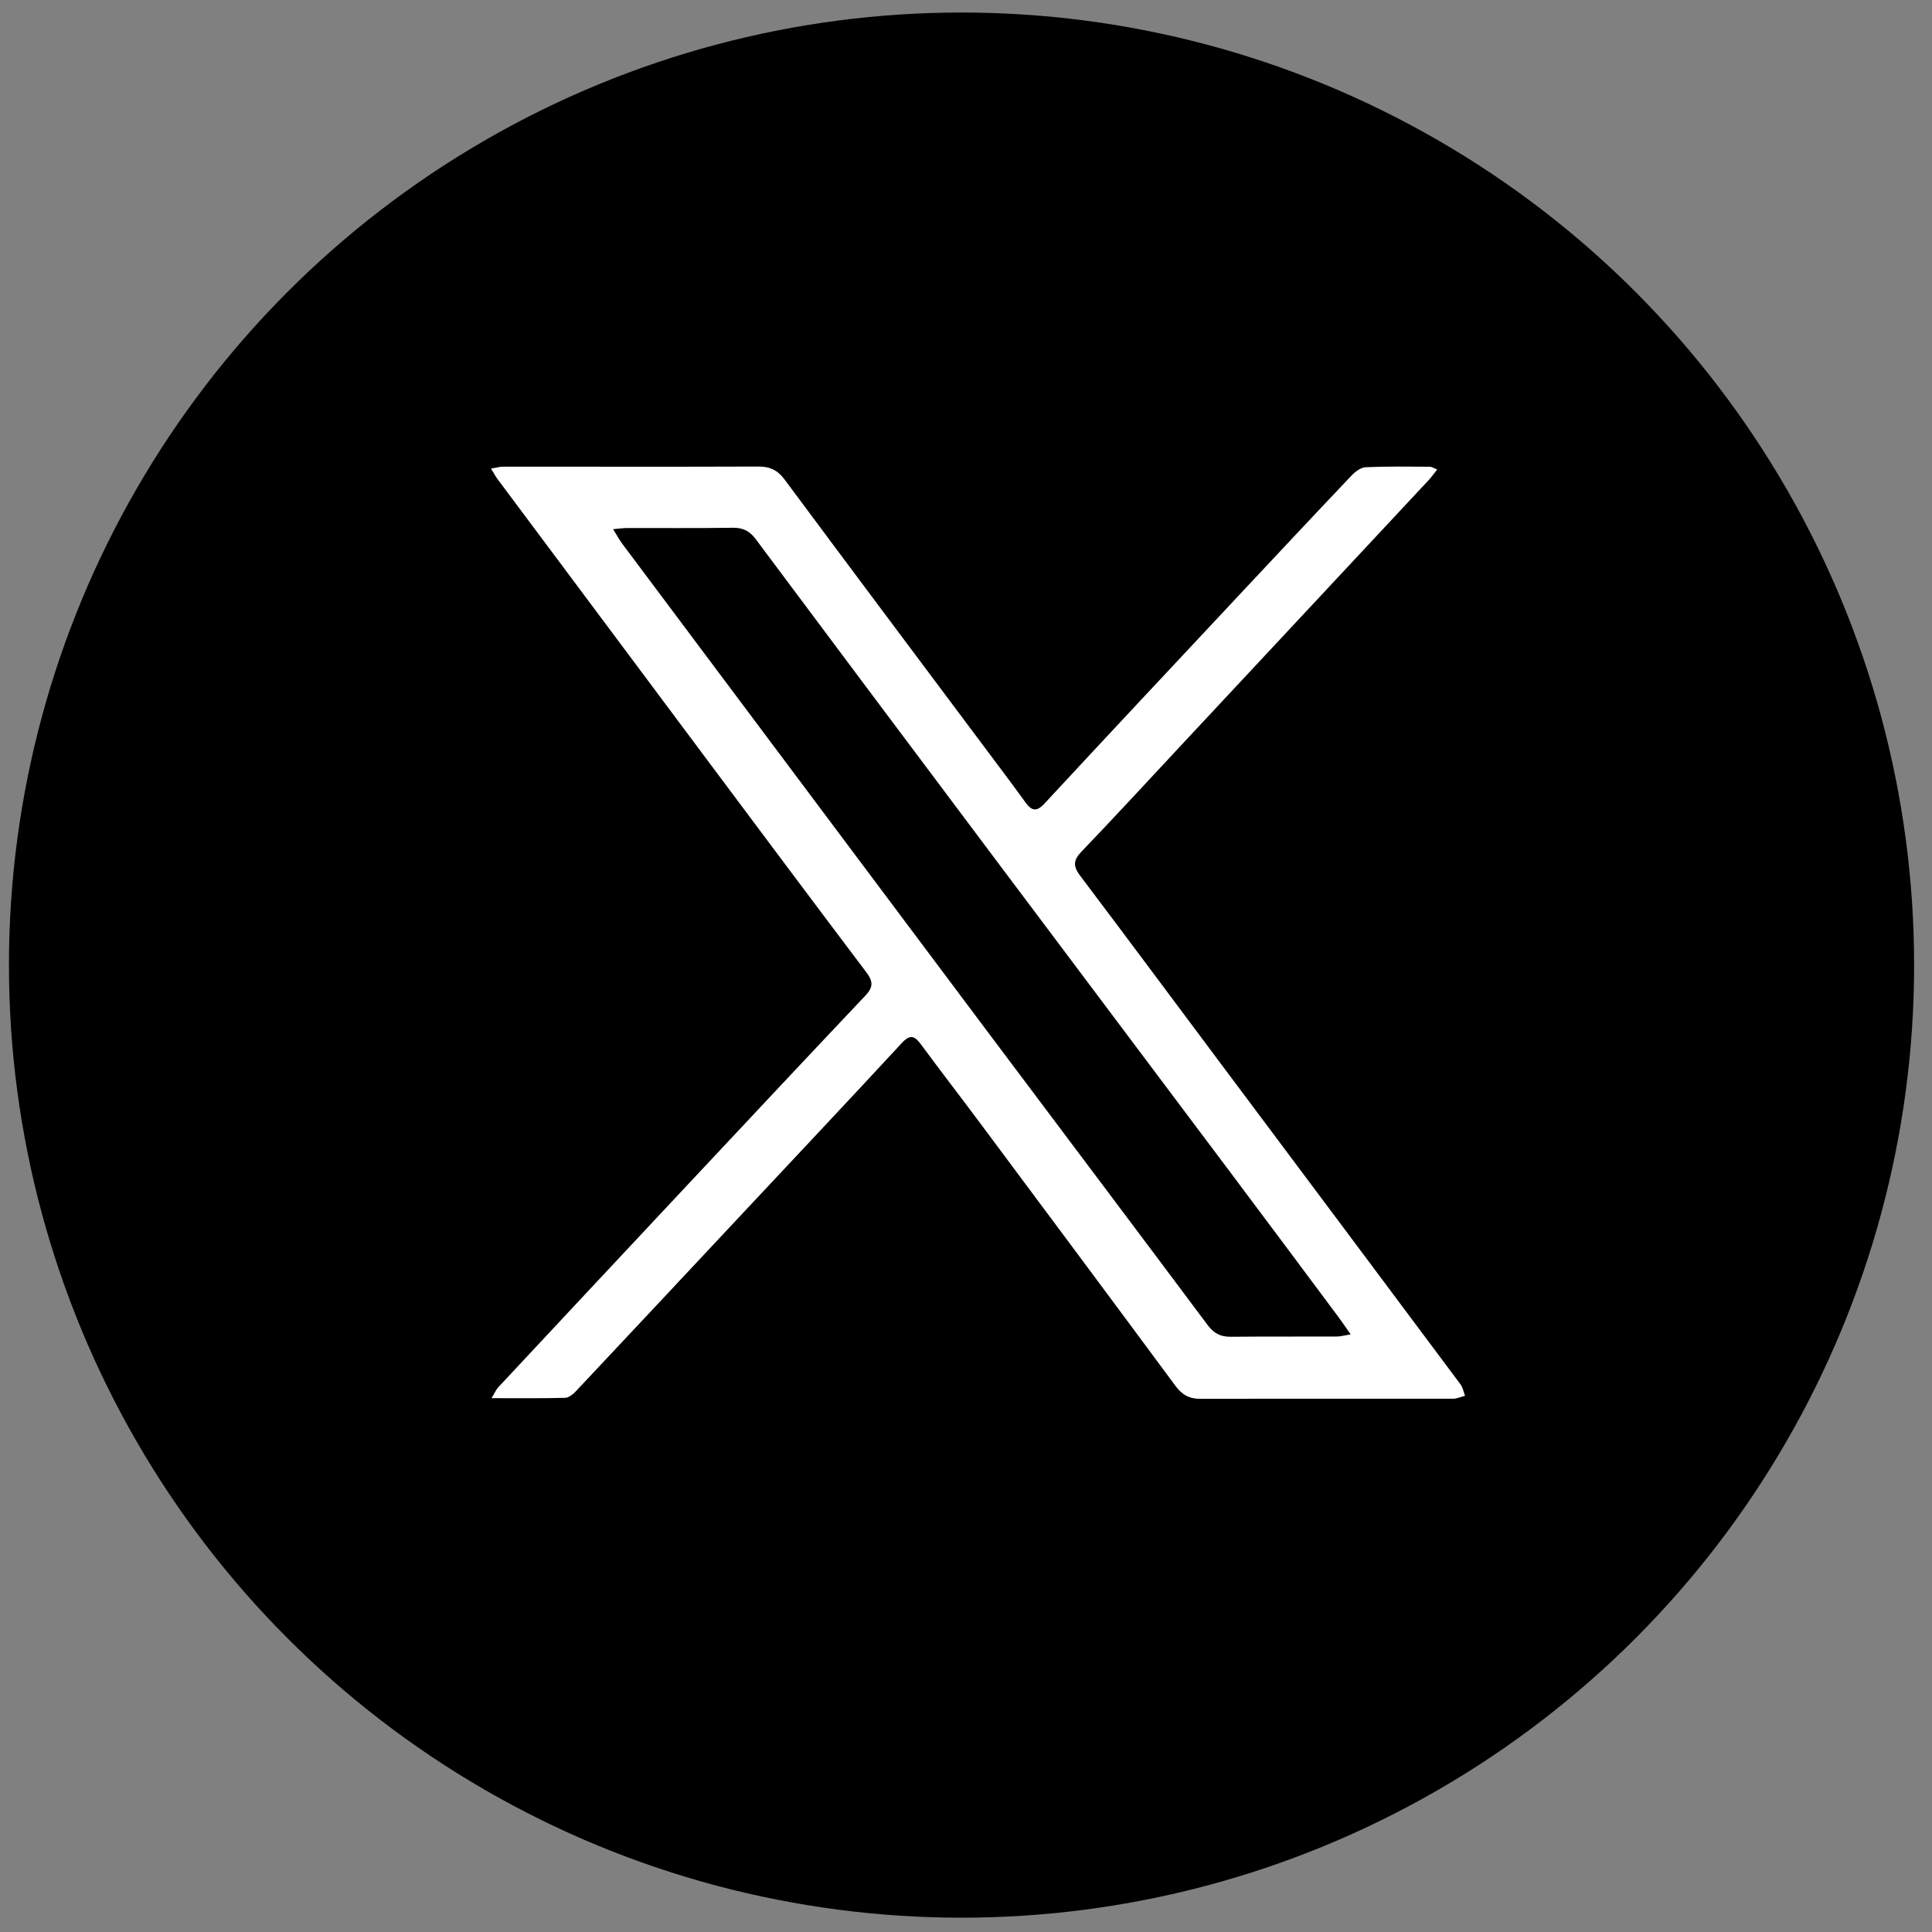 <?xml version="1.0" encoding="utf-8"?>
<!-- Generator: Adobe Illustrator 27.5.0, SVG Export Plug-In . SVG Version: 6.00 Build 0)  -->
<svg version="1.1" id="Layer_1" xmlns="http://www.w3.org/2000/svg" xmlns:xlink="http://www.w3.org/1999/xlink" x="0px" y="0px"
	 viewBox="0 0 1080 1080" style="enable-background:new 0 0 1080 1080;" xml:space="preserve">
<rect x="0" y="0" width="1080" height="1080" fill="#808080" stroke="none"/>
<style type="text/css">
	.st0{fill:#FFFFFF;}
</style>
<circle cx="537.5" cy="539.5" r="532.5"/>
<g id="NJU5Bu_00000080926456690967489650000016752594795656915126_">
	<g>
		<path class="st0" d="M274.78,781.58c1.82-3,2.51-4.76,3.72-6.05c32.73-35.08,65.5-70.12,98.3-105.14
			c35.64-38.04,71.24-76.1,107.06-113.96c4.5-4.76,4.11-8.06,0.37-13c-28.63-37.89-57.02-75.95-85.45-113.99
			c-40.23-53.84-80.43-107.71-120.62-161.58c-1.12-1.5-1.99-3.18-3.67-5.92c2.92-0.48,4.88-1.08,6.84-1.08
			c47.52-0.02,95.05,0.13,142.57-0.06c6.48-0.03,10.78,2,14.68,7.24c37.03,49.85,74.29,99.54,111.48,149.28
			c7.73,10.33,15.52,20.62,23.07,31.08c3.49,4.83,6.19,5.71,10.76,0.78c35.6-38.4,71.42-76.6,107.2-114.84
			c21.47-22.94,42.95-45.88,64.58-68.66c2.01-2.12,5.12-4.38,7.8-4.5c11.92-0.53,23.87-0.33,35.81-0.28c1.08,0,2.16,0.78,4.14,1.55
			c-1.86,2.32-3.2,4.24-4.78,5.93c-46.52,49.87-93.07,99.72-139.62,149.58c-18.12,19.4-36.07,38.97-54.47,58.1
			c-4.7,4.89-4.67,8.26-0.71,13.51c25.69,34,51.08,68.23,76.6,102.35c45.35,60.65,90.73,121.27,136.01,181.96
			c1.32,1.77,1.7,4.24,2.52,6.38c-2.24,0.57-4.48,1.63-6.72,1.63c-47.04,0.06-94.07-0.09-141.11,0.07
			c-6.29,0.02-10.31-2.2-14.01-7.2c-36.35-49.14-72.87-98.15-109.4-147.16c-10.91-14.64-22.07-29.1-32.91-43.79
			c-3.53-4.78-6.04-5.78-10.68-0.77c-30.27,32.71-60.83,65.14-91.29,97.67c-30.3,32.36-60.58,64.75-90.96,97.04
			c-1.57,1.67-3.93,3.59-5.97,3.64C302.87,781.74,289.77,781.58,274.78,781.58z M342.73,295.82c2.2,3.53,3.51,5.99,5.16,8.2
			c19.67,26.34,39.39,52.64,59.1,78.96c48.01,64.12,95.98,128.27,144.03,192.37c41.35,55.15,82.84,110.19,124.09,165.41
			c3.45,4.61,7.21,6.55,12.86,6.5c19.74-0.2,39.48-0.05,59.22-0.13c2.21-0.01,4.41-0.66,7.83-1.21c-2.77-3.95-4.63-6.75-6.63-9.44
			c-20.24-27.13-40.46-54.28-60.78-81.36c-43.7-58.26-87.47-116.47-131.17-174.74c-44.71-59.62-89.41-119.24-133.97-178.98
			c-3.43-4.6-7.14-6.46-12.86-6.38c-19.74,0.3-39.48,0.1-59.22,0.15C348.34,295.17,346.29,295.51,342.73,295.82z"/>
	</g>
</g>
</svg>
